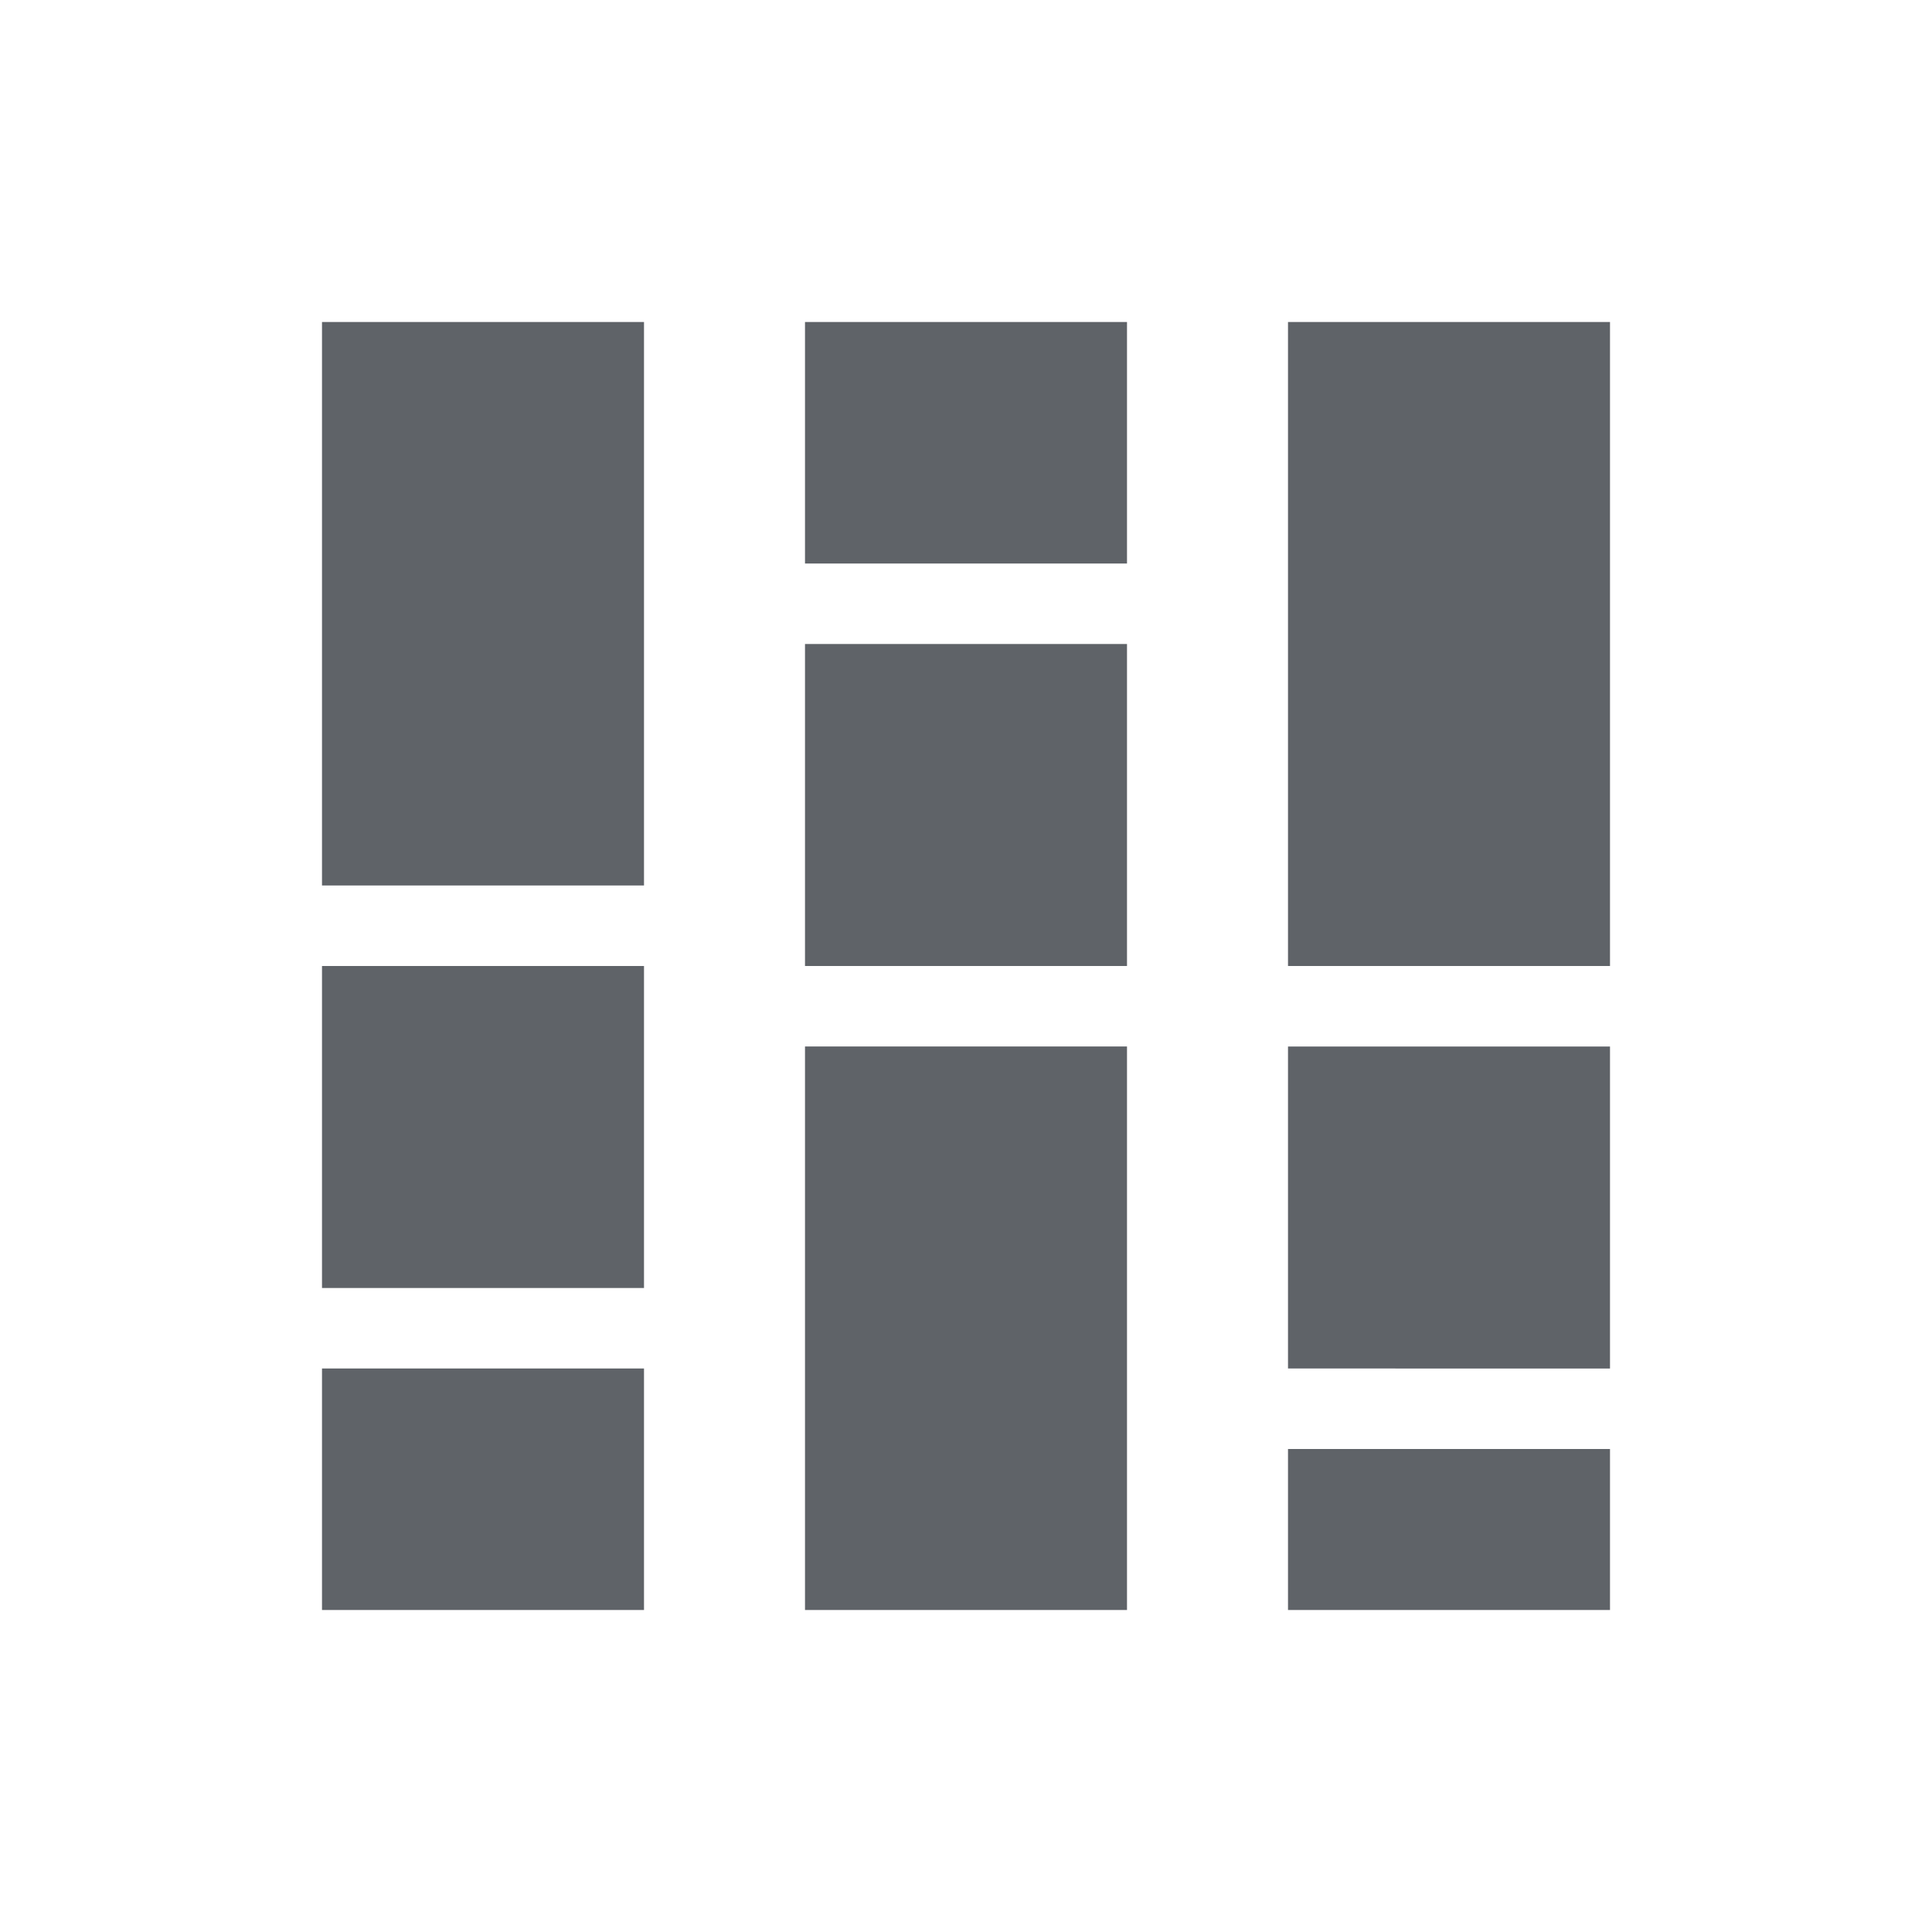 <svg xmlns="http://www.w3.org/2000/svg" height="24px" viewBox="0 -960 960 960" width="24px" fill="#5f6368"><path d="M160-160v-120h160v120H160Zm0-160v-160h160v160H160Zm0-200v-280h160v280H160Zm240 360v-280h160v280H400Zm0-320v-160h160v160H400Zm0-200v-120h160v120H400Zm240 520v-80h160v80H640Zm0-120v-160h160v160H640Zm0-200v-320h160v320H640Z"/></svg>